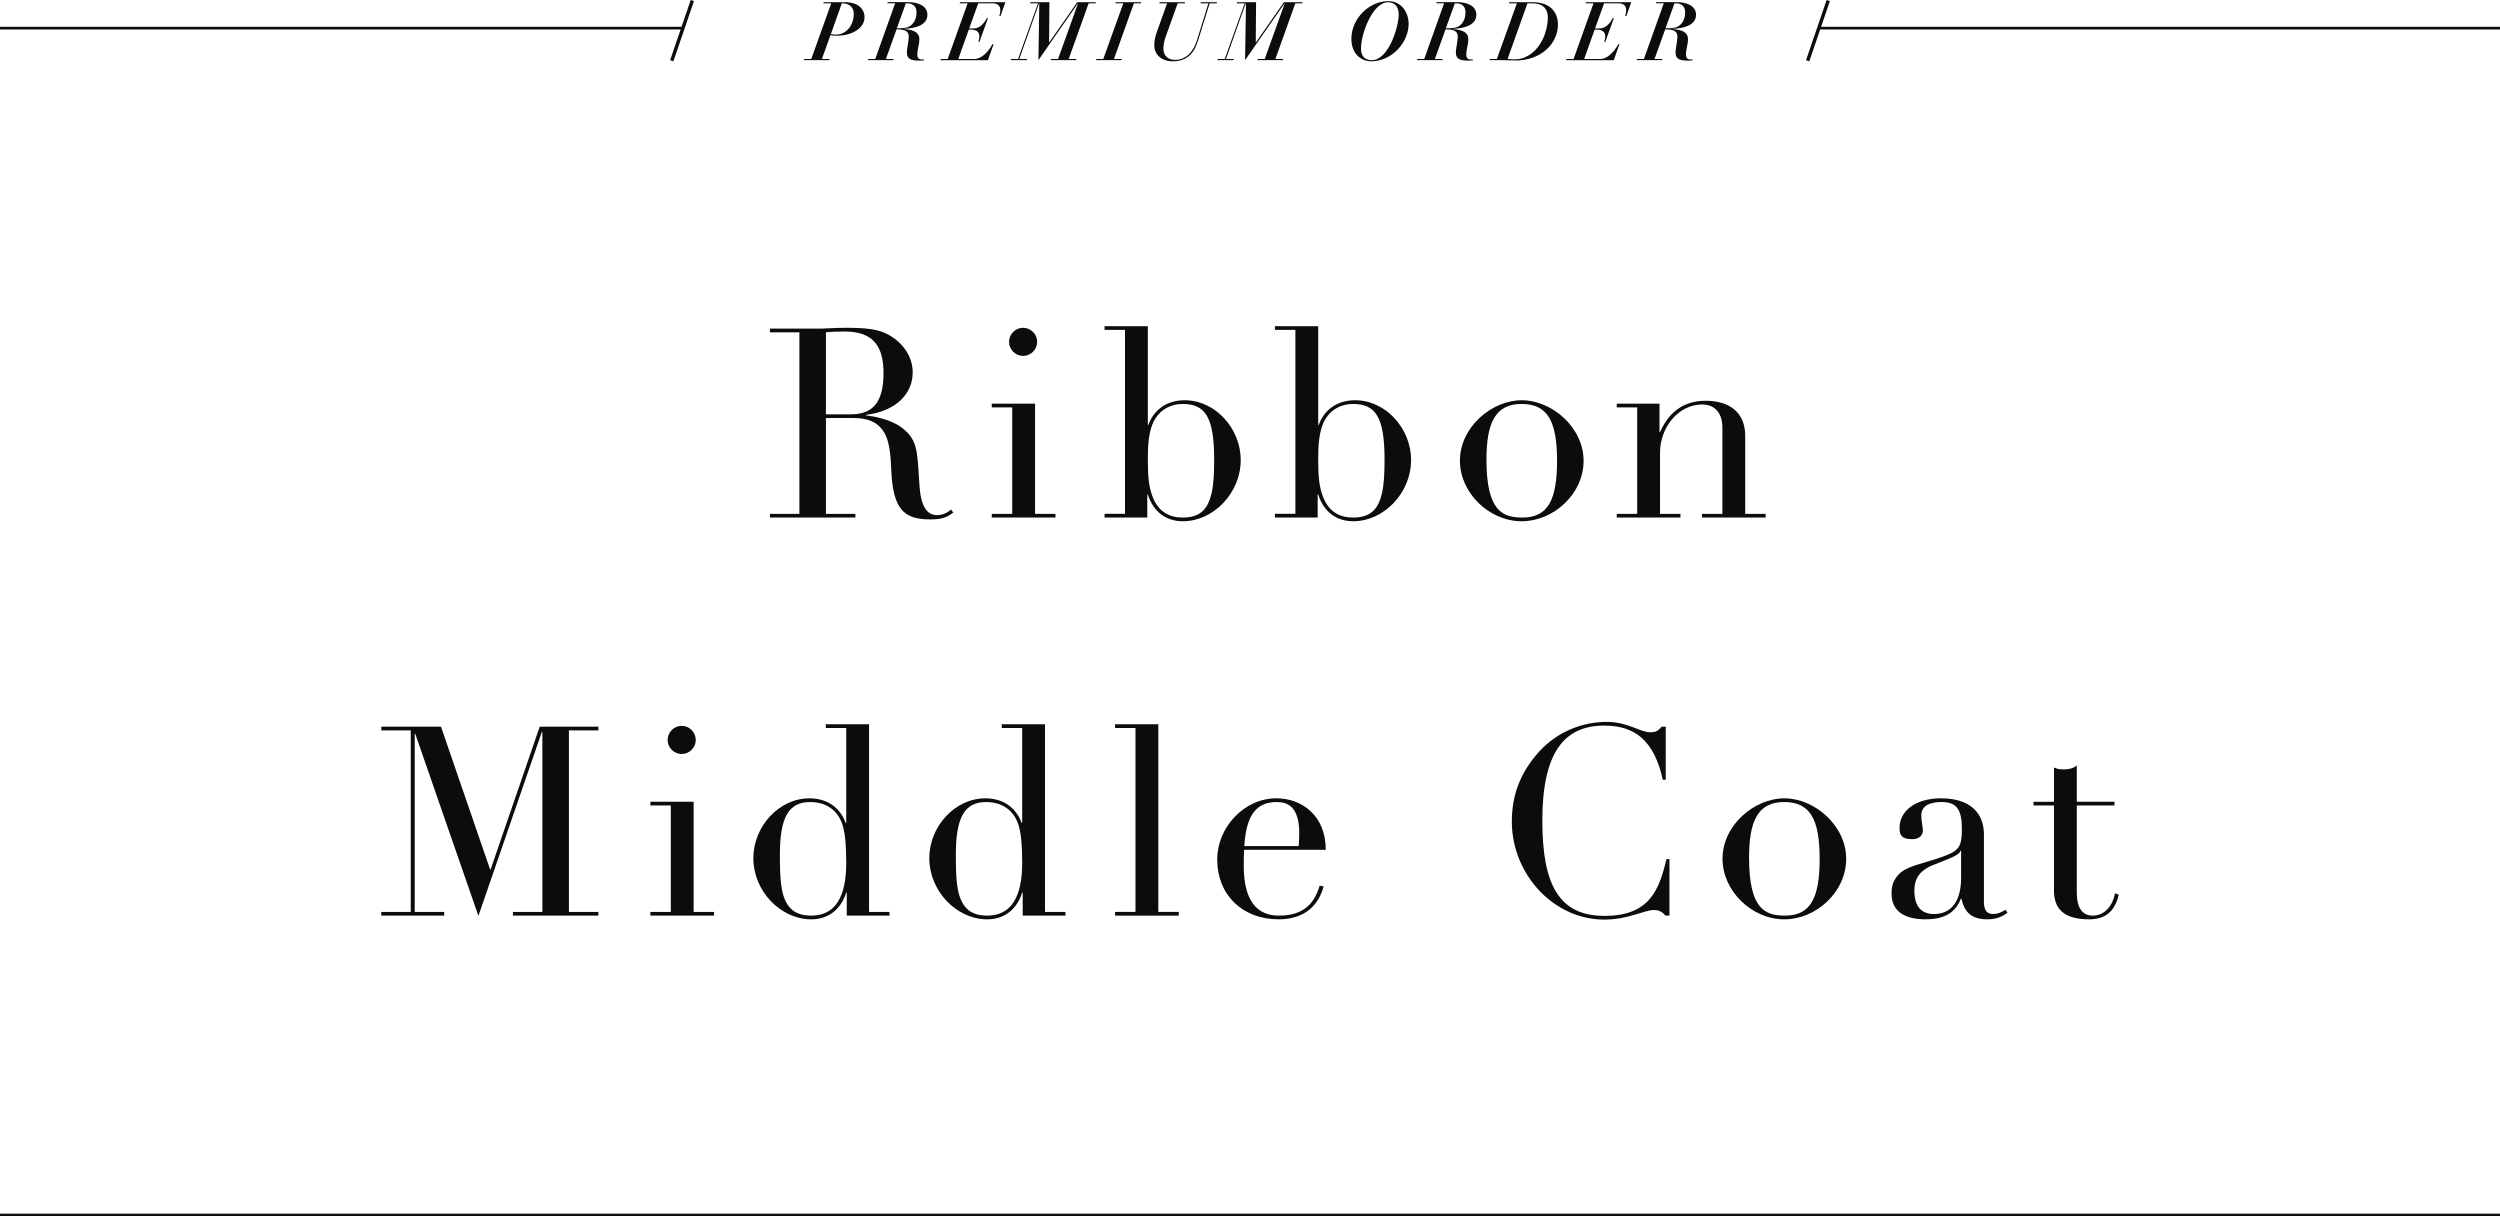 <?xml version="1.0" encoding="UTF-8"?><svg id="_レイヤー_1" xmlns="http://www.w3.org/2000/svg" viewBox="0 0 1884.06 916.64"><defs><style>.cls-1{fill:#0d0c0c;}</style></defs><path class="cls-1" d="M652.64,312.63v.4c17,2.2,26.2,7.4,31.8,13.6,7.6,8.4,7,18.6,8.6,40.6,1,13.6,5.2,21,13.2,21,3.4,0,7.4-1.4,10.4-4.2l1.8,2.2c-5,4-9.4,5.2-17.4,5.2-19.4,0-28.2-7-29.4-37.8-.6-17.2-2.8-25-7-30.2-4.4-5.4-10.6-8.4-21.6-8.4h-20.6v72.21h22.2v2.8h-64.4v-2.8h22.2v-136.81h-22.2v-2.8h39c2.2,0,11-.6,18.4-.6,15,0,23.2,1.2,29,3.8,11.4,5,21.2,16,21.2,29.8,0,16.6-13.2,29.4-35.2,32ZM622.44,312.23h19c16.2,0,24.4-9,24.4-31,0-19.2-6.8-31.4-29.2-31.4-4.2,0-10.8.2-14.2.6v61.8Z"/><path class="cls-1" d="M780.03,304.23v83.01h15.4v2.8h-48v-2.8h15.4v-80.21h-15.4v-2.8h32.6ZM771.03,268.23c-5.8,0-10.6-4.8-10.6-10.6s4.8-10.6,10.6-10.6,10.6,4.8,10.6,10.6-4.8,10.6-10.6,10.6Z"/><path class="cls-1" d="M865.03,245.83v74.4h.4c3.8-10.6,13-18.6,27.4-18.6,23.2,0,42.2,21.4,42.2,45,0,25.2-20.8,46.2-43.6,46.2-12.6,0-22.2-7-26.4-20.2h-.4v17.4h-32.2v-2.8h15.4v-138.61h-15.4v-2.8h32.6ZM913.23,371.03c1.4-6.4,1.8-14.6,1.8-24.8,0-32-6.8-41.8-23.8-41.8-8.4,0-16,3.8-20.4,10.8-5.6,8.6-5.8,21.8-5.8,31.6,0,13.6,1,20,3.2,26.4,4.6,13.4,14.2,16.8,23,16.8,12.4,0,19-5.2,22-19Z"/><path class="cls-1" d="M993.43,245.83v74.4h.4c3.8-10.6,13-18.6,27.4-18.6,23.2,0,42.2,21.4,42.2,45,0,25.2-20.8,46.2-43.6,46.2-12.6,0-22.2-7-26.4-20.2h-.4v17.4h-32.2v-2.8h15.4v-138.61h-15.4v-2.8h32.6ZM1041.63,371.03c1.4-6.4,1.8-14.6,1.8-24.8,0-32-6.8-41.8-23.8-41.8-8.4,0-16,3.8-20.4,10.8-5.6,8.6-5.8,21.8-5.8,31.6,0,13.6,1,20,3.2,26.4,4.6,13.4,14.2,16.8,23,16.8,12.4,0,19-5.2,22-19Z"/><path class="cls-1" d="M1146.83,392.83c-24.8,0-46.6-21.6-46.6-45.6,0-25.4,24-45.6,46.6-45.6s46.6,20.4,46.6,45.6-22.8,45.6-46.6,45.6ZM1173.43,347.23c0-29.6-7-42.8-26.8-42.8s-26.4,14.4-26.4,42c0,39.4,12.6,43.6,27.2,43.6,19.4,0,26-13.8,26-42.8Z"/><path class="cls-1" d="M1315.23,387.24h15.4v2.8h-48v-2.8h15.4v-65.2c0-9.4-4.6-17.2-15.2-17.2-17.8,0-31.8,17-31.8,36.4v46h15.4v2.8h-48v-2.8h15.4v-80.21h-15.4v-2.8h32.2v21.4h.4c7.2-16,18.6-23.6,34.4-23.6,18.2,0,29.8,9,29.8,26.4v58.8Z"/><path class="cls-1" d="M332.34,547.63l37,107.61h.4l37-107.61h44.2v2.8h-22.2v136.81h22.2v2.8h-64.4v-2.8h22.2v-135.61h-.4l-47.8,138.61-47.6-137.21h-.4v134.21h22.2v2.8h-47.4v-2.8h22.2v-136.81h-22.2v-2.8h45Z"/><path class="cls-1" d="M522.74,604.23v83.01h15.4v2.8h-48v-2.8h15.4v-80.21h-15.4v-2.8h32.6ZM513.74,568.23c-5.8,0-10.6-4.8-10.6-10.6s4.8-10.6,10.6-10.6,10.6,4.8,10.6,10.6-4.8,10.6-10.6,10.6Z"/><path class="cls-1" d="M654.94,545.83v141.41h15.4v2.8h-32.2v-17.4h-.4c-4,12.8-13.6,20.2-26.4,20.2-22.8,0-43.6-21-43.6-46.2,0-23.6,19.2-45,42.2-45,14.2,0,23.4,7.6,27.4,18.6h.4v-71.6h-15.4v-2.8h32.6ZM637.74,650.23c0-11.6-.6-20.6-2.4-27.2-3.4-12.6-13-18.6-24.8-18.6-16.4,0-22.8,11.8-22.8,39.8,0,9,.2,16.8,1,22.8,2.2,16.4,9.4,23,22.6,23,17.6,0,26.4-13.2,26.4-39.8Z"/><path class="cls-1" d="M787.54,545.83v141.41h15.4v2.8h-32.2v-17.4h-.4c-4,12.8-13.6,20.2-26.4,20.2-22.8,0-43.6-21-43.6-46.2,0-23.6,19.2-45,42.2-45,14.2,0,23.4,7.6,27.4,18.6h.4v-71.6h-15.4v-2.8h32.6ZM770.34,650.23c0-11.6-.6-20.6-2.4-27.2-3.4-12.6-13-18.6-24.8-18.6-16.4,0-22.8,11.8-22.8,39.8,0,9,.2,16.8,1,22.8,2.2,16.4,9.4,23,22.6,23,17.6,0,26.4-13.2,26.4-39.8Z"/><path class="cls-1" d="M872.93,545.83v141.41h15.4v2.8h-48v-2.8h15.4v-138.61h-15.4v-2.8h32.6Z"/><path class="cls-1" d="M937.53,640.43c-.2,4.4-.2,8.4-.2,12.2,0,26.2,10,37.4,26.4,37.4s26.2-6.8,30.8-22.6l3,.6c-4.2,15.4-15.4,24.8-34,24.8-27,0-46.2-18.2-46.2-45.2,0-23.8,20-46,44.6-46,19,0,37.2,12.8,37.2,38.8h-61.6ZM978.73,637.63c.2-3.2.4-6.6.4-9.8,0-20-8.8-23.4-17-23.4-16.8,0-23,12-24.4,33.2h41Z"/><path class="cls-1" d="M1252.34,547.63h3v40h-2.2c-6.6-29.6-21-40.8-44.2-40.8-29.8,0-46.6,19.8-46.6,71.6,0,48,12.4,71.8,46.8,71.8s41.2-20,46.8-42.8h2.2v42.6h-3c-3.4-3.8-5.8-4.2-8.8-4.2-7.2,0-19.4,7.2-37.2,7.2s-33.4-7.2-45.4-18.2c-15.2-14-24.4-34.4-24.4-55.6s7.2-38,20.6-52.8c14-15.4,33.2-22.4,50.8-22.4,16.2,0,25.2,7.8,32.8,7.8,4.2,0,5.8-.8,8.8-4.2Z"/><path class="cls-1" d="M1344.73,692.83c-24.8,0-46.6-21.6-46.6-45.6,0-25.4,24-45.6,46.6-45.6s46.6,20.4,46.6,45.6-22.8,45.6-46.6,45.6ZM1371.33,647.23c0-29.6-7-42.8-26.8-42.8s-26.4,14.4-26.4,42c0,39.4,12.6,43.6,27.2,43.6,19.4,0,26-13.8,26-42.8Z"/><path class="cls-1" d="M1495.13,679.43c0,6.6,2.2,9.4,7,9.4,3,0,6.2-1.2,9.2-3.2l1.6,2.2c-4,3-8.6,5-15,5-12.2,0-17.4-5.2-19.8-15.6h-.4c-4.2,11.2-13.4,15.6-26.4,15.6-16.6,0-25.8-6.4-25.8-19.4,0-7,1.8-10.2,4.8-13.8,3.4-4.2,9.4-6.6,21.2-10,9.8-2.8,18.8-6,21.8-8.4,3.4-2.8,5.2-5.6,5.2-16.2,0-15.2-4-20.6-15.4-20.6-8.6,0-15.2,2.8-15.2,10,0,4.2,1.2,9.2,1.2,11.4,0,3.6-2.6,6.6-8,6.6-7.8,0-9.6-2.8-9.6-8.6,0-12.6,12-22.2,31.2-22.2,22.2,0,32.4,11.2,32.4,27.2v50.6ZM1477.93,661.63v-20.6h-.4c-.8,3.6-8.6,6-21,11-11.8,4.8-13.8,12.4-13.8,19.2,0,11.6,5,17.6,14.8,17.6,13.6,0,20.4-10.4,20.4-27.2Z"/><path class="cls-1" d="M1565.12,604.23h28.4v2.8h-28.4v66c0,10.2,3.6,17,12,17,9.4,0,15.2-8,16.8-16.8l2.8,1c-2.8,12.6-10.2,18.6-22.2,18.6-20,0-26.6-8.6-26.6-21.8v-64h-15.4v-2.8h15.4v-25.8c3,1.2,4.2,1.4,7.6,1.4,4.2,0,7.2-1,9.6-3v27.4Z"/><path class="cls-1" d="M1087.3,44.48h-5.95l8.04-22.34h.74c7,0,8.47,2.46,8.47,5.46,0,1.53-.37,3.8-.68,5.95-.37,2.21-.74,4.3-.74,5.53,0,4.85,1.9,6.63,9.69,6.63,1.54,0,2.46-.12,3.19-.31l-.25-.8c-.31.12-.98.25-1.54.25-2.27,0-3.25-1.47-3.25-3.75,0-4.05,1.53-7.42,1.53-11.54,0-6.2-6.44-7.24-11.48-7.61l.12-.19c7.86-.43,17.43-2.52,17.43-10.62,0-7.3-8.1-9.51-14.18-9.51h-15.71l-.37.86h5.95l-14.98,41.98h-5.22l-.31.86h19.15l.31-.86ZM1096.38,2.5h1.17c4.05,0,6.88,2.21,6.88,6.81,0,6.01-2.76,8.9-5.03,10.44-1.47.98-3.87,1.53-7.43,1.53h-2.33l6.75-18.78ZM1220.5,33.31h-.86c-1.35,2.39-6.57,11.17-13.87,11.17h-11.91l7.92-22.16h1.72c3.62,0,6.26,1.66,6.26,4.73,0,1.53-.43,3.5-.8,4.48h.86l6.44-17.86h-.86c-.8,1.47-4.11,7.79-10,7.79h-3.32l6.81-18.96h10.49c4.67,0,6.14,2.15,6.14,5.16,0,1.53-.43,3.5-.74,4.42h.86l3.74-10.43h-34.25l-.24.86h6.02l-15.04,41.98h-5.28l-.25.86h35.84l4.3-12.03ZM1252.84,44.48h-5.95l8.04-22.34h.74c7,0,8.47,2.46,8.47,5.46,0,1.53-.37,3.8-.68,5.95-.37,2.21-.74,4.3-.74,5.53,0,4.85,1.9,6.63,9.7,6.63,1.54,0,2.46-.12,3.19-.31l-.25-.8c-.31.12-.98.25-1.53.25-2.27,0-3.25-1.47-3.25-3.75,0-4.05,1.53-7.42,1.53-11.54,0-6.2-6.44-7.24-11.48-7.61l.12-.19c7.86-.43,17.43-2.52,17.43-10.62,0-7.3-8.1-9.51-14.18-9.51h-15.71l-.37.86h5.95l-14.98,41.98h-5.22l-.3.86h19.15l.3-.86ZM1261.93,2.5h1.17c4.05,0,6.87,2.21,6.87,6.81,0,6.01-2.76,8.9-5.03,10.44-1.47.98-3.87,1.53-7.43,1.53h-2.33l6.75-18.78ZM1137.08,45.46c1.72.06,3.44.12,5.16.12,19.21,0,31.85-12.77,31.85-27,0-9.58-5.89-16.94-19.21-16.94h-17.43l-.24.86h5.95l-15.1,41.98h-5.22l-.25.86h9.27c1.72,0,3.44.06,5.22.12ZM1151.13,2.5h2.82c3.56,0,5.71.43,7.67,1.41,2.64,1.35,4.85,4.48,4.85,9.08,0,10.86-5.09,22.83-13.93,28.42-4.17,2.64-7.3,3.32-11.48,3.32-1.59,0-3.44-.25-4.91-.31l14.98-41.92ZM1033.47,46.2c15.22,0,28.11-14,28.11-28.23,0-9.08-5.83-17.12-15.35-17.12-14.3,0-27.8,13.07-27.8,28.41,0,11.23,7.24,16.94,15.04,16.94ZM1046.11,1.7c4.6,0,7.98,2.88,7.98,9.21,0,9.39-7.61,34.43-20.25,34.43-6.32,0-8.16-4.3-8.16-8.84,0-10.68,8.53-34.8,20.44-34.8ZM673.57,44.48h-5.95l8.04-22.34h.74c7,0,8.47,2.46,8.47,5.46,0,1.53-.37,3.8-.68,5.95-.37,2.21-.74,4.3-.74,5.53,0,4.85,1.9,6.63,9.7,6.63,1.54,0,2.46-.12,3.19-.31l-.25-.8c-.31.12-.98.25-1.53.25-2.27,0-3.25-1.47-3.25-3.75,0-4.05,1.53-7.42,1.53-11.54,0-6.2-6.44-7.24-11.48-7.61l.12-.19c7.86-.43,17.43-2.52,17.43-10.62,0-7.3-8.1-9.51-14.18-9.51h-15.71l-.37.86h5.95l-14.98,41.98h-5.22l-.3.86h19.15l.3-.86ZM682.66,2.5h1.17c4.05,0,6.87,2.21,6.87,6.81,0,6.01-2.76,8.9-5.03,10.44-1.47.98-3.87,1.53-7.43,1.53h-2.33l6.75-18.78ZM625.33,44.48h-5.95l6.5-17.98c1.29.25,2.7.43,4.91.43,9.82,0,20.74-4.79,20.74-14.06,0-6.14-4.97-11.23-14.73-11.23h-16.08l-.24.86h5.95l-15.04,41.98h-5.28l-.25.86h19.15l.31-.86ZM634.41,2.5h.31c4.97,0,8.71,2.64,8.71,8.04,0,7.79-5.09,15.53-13.44,15.53-1.47,0-2.58-.12-3.8-.43l8.22-23.14ZM505.02,45.36l2.46.84,15.51-45.36-2.46-.84-6.92,20.22H0v2h512.94l-7.91,23.13ZM748.82,33.31h-.86c-1.35,2.39-6.57,11.17-13.87,11.17h-11.91l7.92-22.16h1.72c3.62,0,6.26,1.66,6.26,4.73,0,1.53-.43,3.5-.8,4.48h.86l6.44-17.86h-.86c-.8,1.47-4.11,7.79-10,7.79h-3.31l6.81-18.96h10.5c4.66,0,6.14,2.15,6.14,5.16,0,1.53-.43,3.5-.74,4.42h.86l3.74-10.43h-34.25l-.24.86h6.01l-15.04,41.98h-5.28l-.25.86h35.84l4.3-12.03ZM929.8,44.48h-5.89l14.91-41.98h.18l-.68,42.84,29.77-42.84h.12l-15.1,41.98h-5.28l-.25.86h19.21l.25-.86h-5.89l15.04-41.98h5.22l.24-.86h-14.06l-21.11,30.32h-.12l.25-30.32h-14.3l-.25.86h5.95l-15.04,41.98h-5.28l-.25.86h12.09l.24-.86ZM883.97,46.2c9.27,0,15.47-4.73,18.66-14.85l9.02-28.85h5.28l.25-.86h-12.15l-.25.86h5.89l-8.71,28.05c-2.15,6.81-6.94,14.55-16.33,14.55-5.46,0-8.84-3.01-8.84-8.59,0-3.13.67-6.01,1.9-9.45l8.84-24.55h5.34l.24-.86h-19.21l-.25.86h5.89l-7.61,21.24c-1.23,3.44-2.03,6.69-2.03,10.37,0,6.87,5.15,12.09,14.05,12.09ZM774.05,44.48h-5.89l14.91-41.98h.18l-.68,42.84,29.77-42.84h.12l-15.1,41.98h-5.28l-.25.86h19.21l.24-.86h-5.89l15.04-41.98h5.22l.25-.86h-14.06l-21.11,30.32h-.12l.25-30.32h-14.3l-.25.86h5.96l-15.04,41.98h-5.28l-.24.86h12.09l.24-.86ZM845.38,44.48h-5.89l15.04-41.98h5.34l.25-.86h-19.27l-.25.86h5.95l-15.1,41.98h-5.22l-.25.86h19.15l.24-.86ZM1372.41,20.22l6.63-19.38-2.46-.84-15.51,45.36,2.46.84,8.2-23.98h512.34v-2h-511.65ZM0,916.64h1884.06v-2H0v2Z"/></svg>